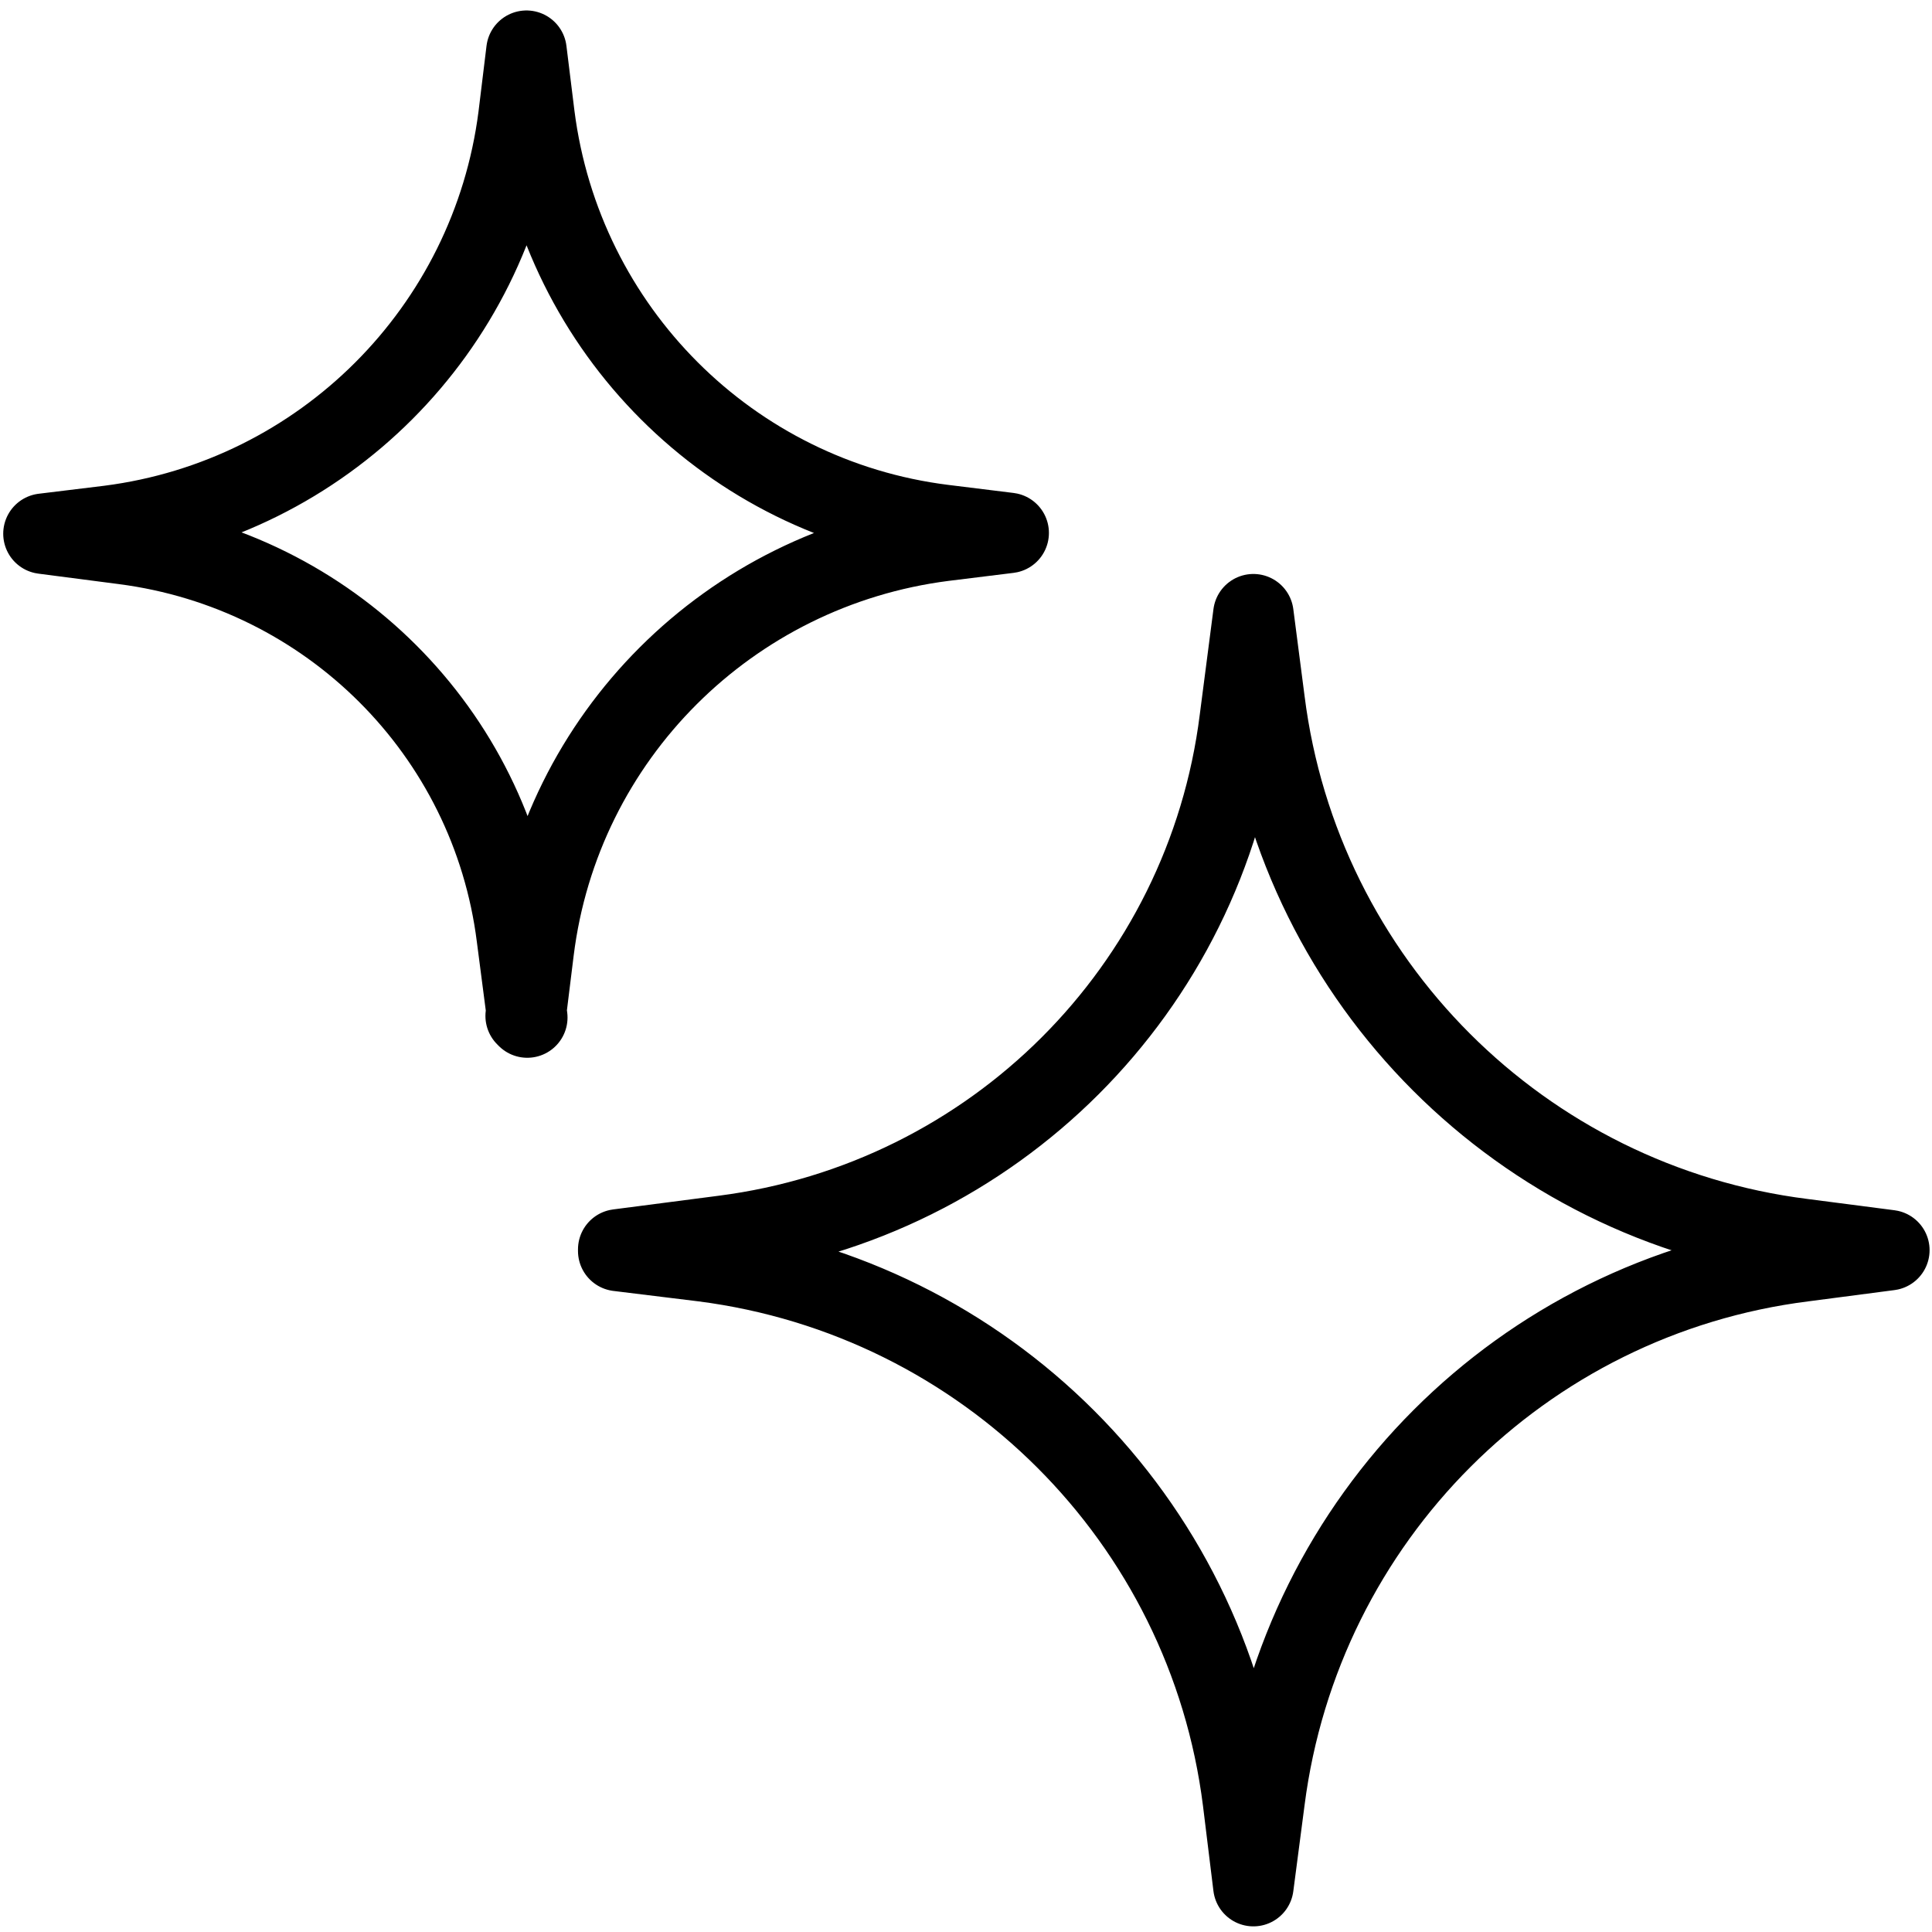<?xml version="1.0" encoding="UTF-8"?>
<svg id="Layer_1" data-name="Layer 1" xmlns="http://www.w3.org/2000/svg" viewBox="0 0 24 24">
  <defs>
    <style>
      .cls-1 {
        fill: none;
        stroke: #000;
        stroke-linejoin: round;
      }
    </style>
  </defs>
  <g id="_74-AI_2" data-name="74-AI 2">
    <path class="cls-1" d="M7.68,15.52l1.31-.17c3.35-.43,5.99-3.06,6.41-6.41l.17-1.31.14,1.08c.44,3.49,3.19,6.24,6.68,6.68l1.08.14-1.07.14c-3.49.44-6.24,3.19-6.69,6.69l-.14,1.07-.13-1.06c-.44-3.5-3.2-6.25-6.7-6.7l-1.06-.13Z"/>
    <path class="cls-1" d="M6.55,12.64l-.13-1c-.32-2.55-2.33-4.55-4.88-4.88l-1-.13.82-.1c2.65-.34,4.74-2.43,5.08-5.08l.1-.82.1.81c.34,2.66,2.43,4.75,5.08,5.08l.81.1-.81.1c-2.66.34-4.76,2.43-5.09,5.09l-.1.81Z"/>
  </g>
</svg>
